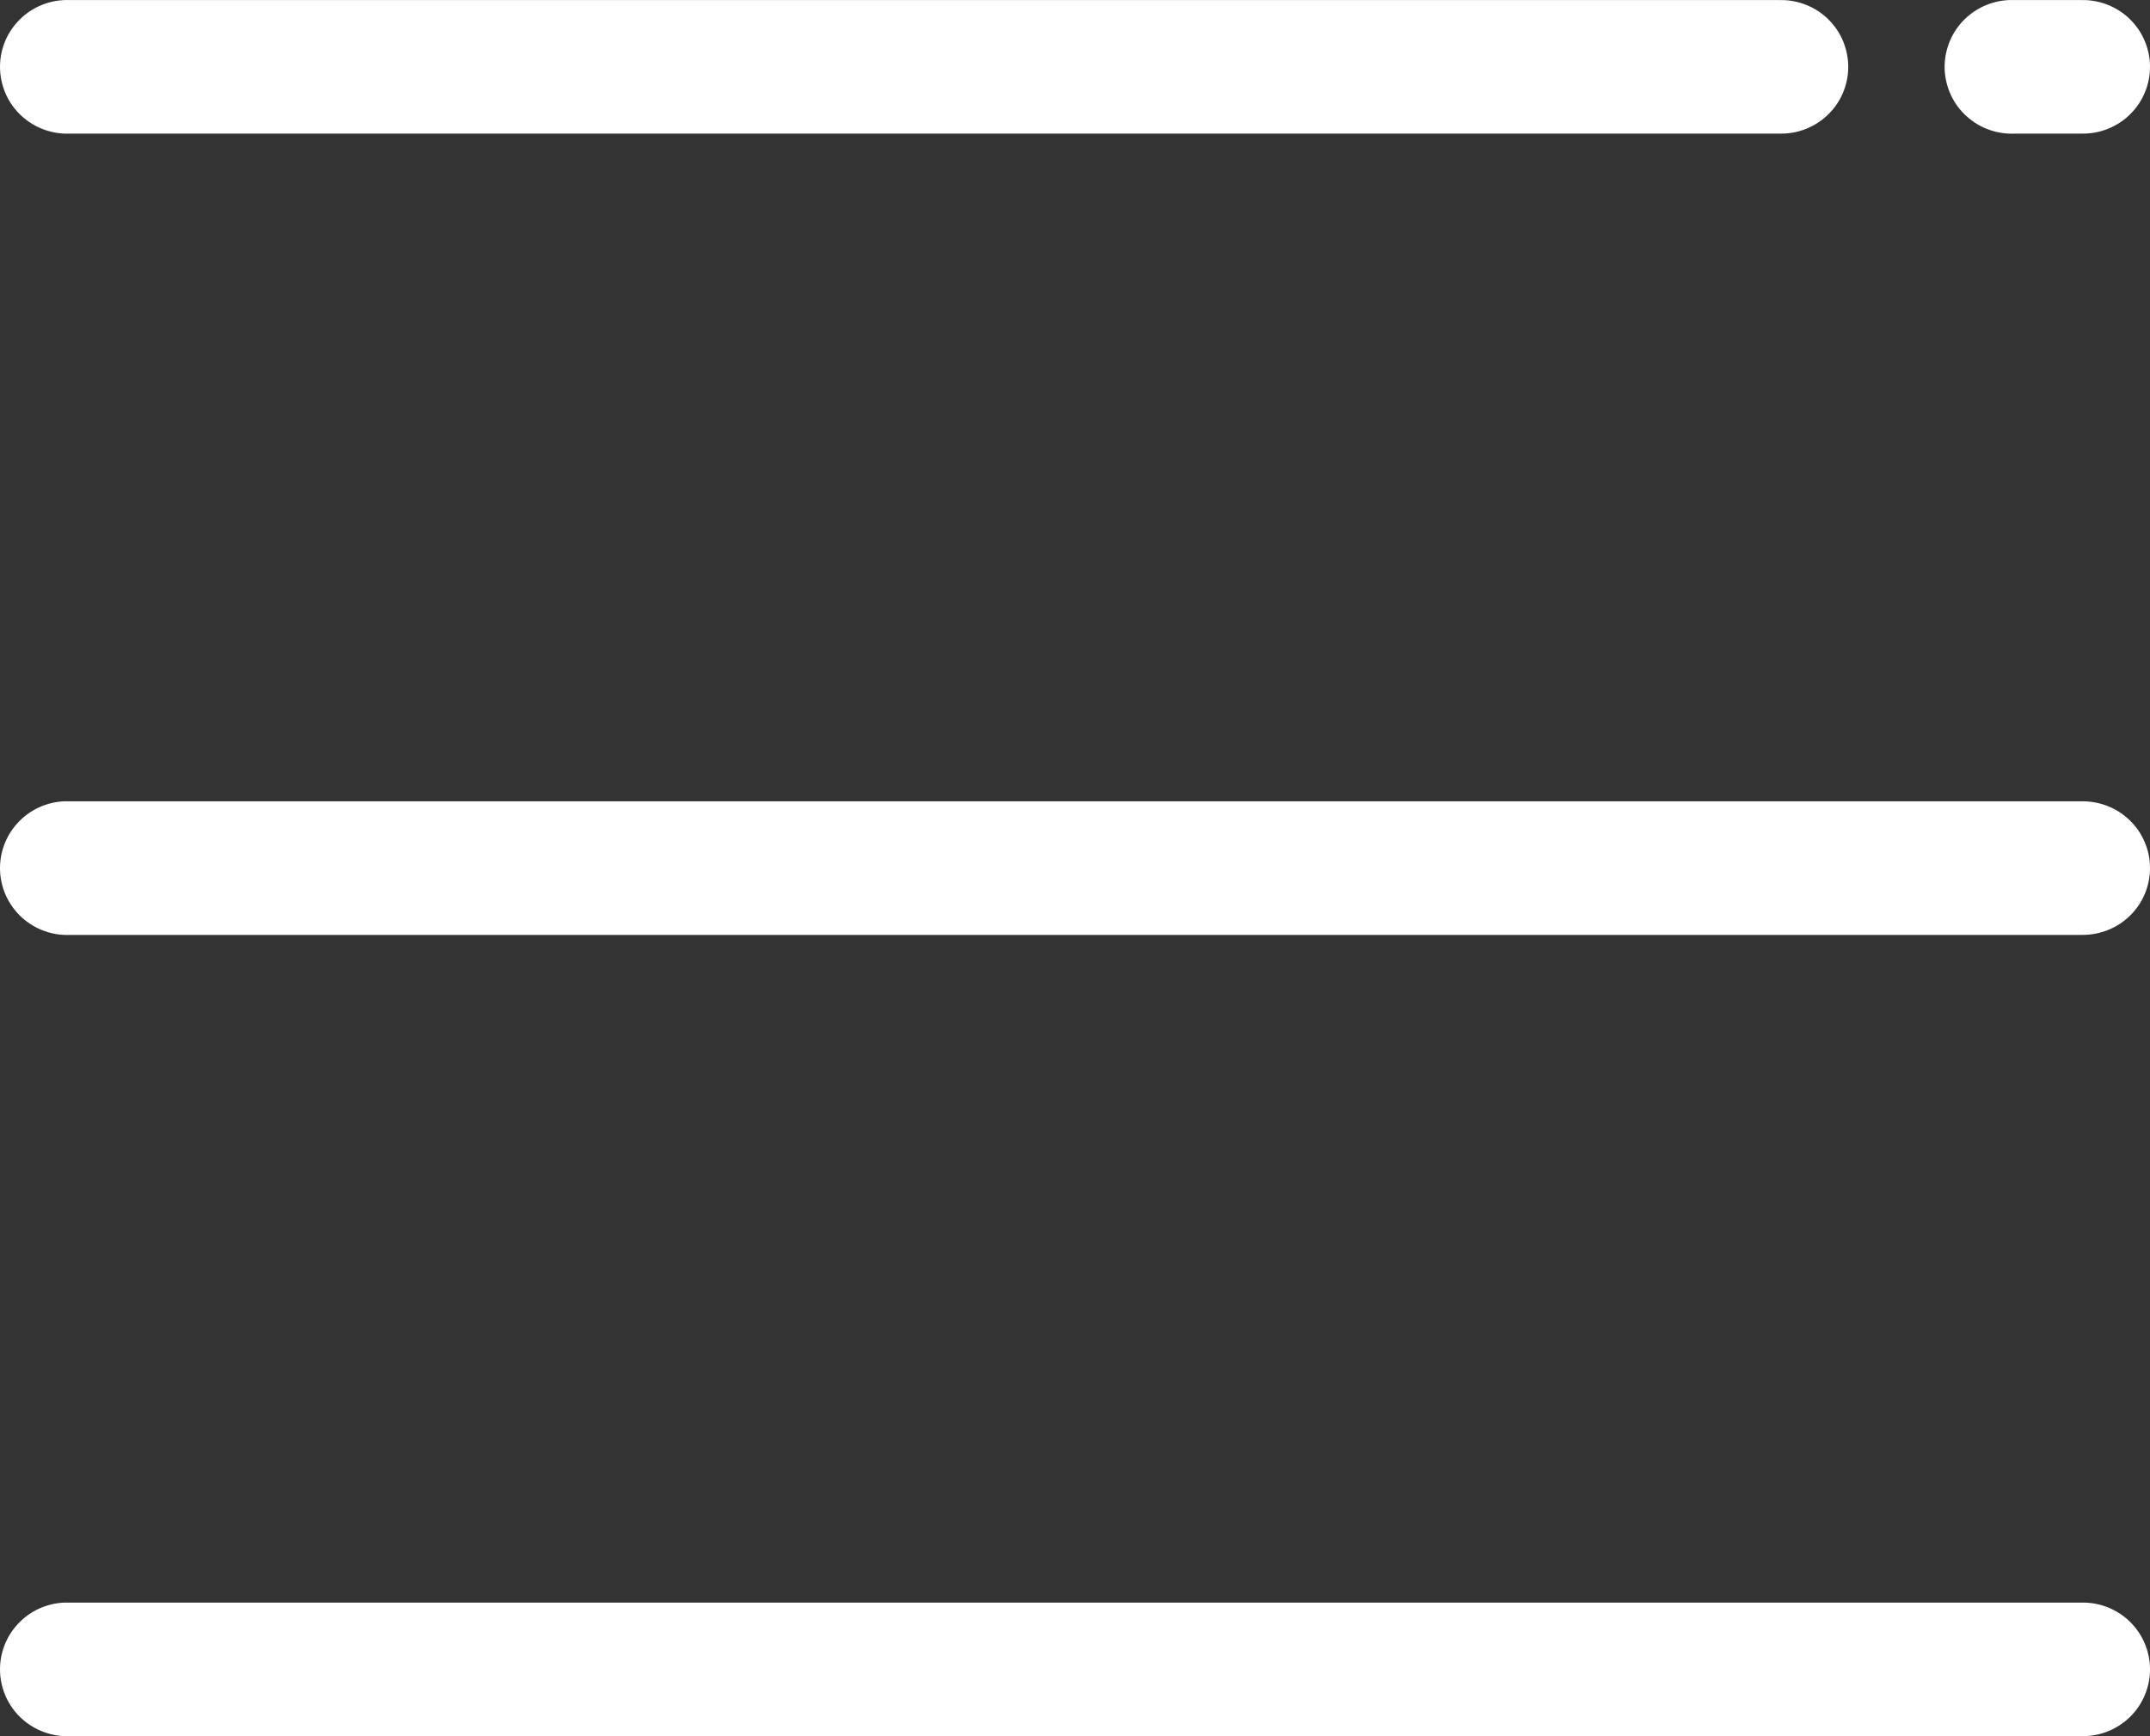 <svg width="26" height="21" viewBox="0 0 26 21" fill="none" xmlns="http://www.w3.org/2000/svg">
<rect x="0" y="0" width="26" height="21" fill="#333333" stroke="none"/>
<path d="M0.774 0.001C0.667 0.006 0.563 0.032 0.466 0.077C0.37 0.122 0.283 0.186 0.212 0.264C0.14 0.343 0.084 0.434 0.048 0.534C0.012 0.634 -0.004 0.74 0.001 0.846C0.006 0.952 0.032 1.056 0.077 1.153C0.123 1.249 0.186 1.335 0.265 1.406C0.344 1.478 0.436 1.533 0.537 1.569C0.637 1.605 0.743 1.621 0.85 1.616H21.528C21.636 1.618 21.743 1.598 21.842 1.558C21.942 1.518 22.033 1.459 22.109 1.384C22.186 1.309 22.247 1.219 22.288 1.12C22.329 1.022 22.351 0.916 22.351 0.809C22.351 0.701 22.329 0.596 22.288 0.497C22.247 0.398 22.186 0.309 22.109 0.233C22.033 0.158 21.942 0.099 21.842 0.059C21.743 0.019 21.636 -0.001 21.528 0.001H0.85C0.825 -0 0.799 -0 0.774 0.001ZM24.291 0.001C24.184 0.006 24.08 0.032 23.983 0.077C23.887 0.122 23.8 0.186 23.728 0.264C23.656 0.343 23.601 0.434 23.565 0.534C23.529 0.634 23.512 0.74 23.517 0.846C23.523 0.952 23.548 1.056 23.594 1.153C23.639 1.249 23.703 1.335 23.782 1.406C23.861 1.478 23.953 1.533 24.053 1.569C24.154 1.605 24.26 1.621 24.367 1.616H25.177C25.285 1.618 25.392 1.598 25.491 1.558C25.591 1.518 25.682 1.459 25.758 1.384C25.835 1.309 25.896 1.219 25.937 1.12C25.979 1.022 26 0.916 26 0.809C26 0.701 25.979 0.596 25.937 0.497C25.896 0.398 25.835 0.309 25.758 0.233C25.682 0.158 25.591 0.099 25.491 0.059C25.392 0.019 25.285 -0.001 25.177 0.001H24.367C24.341 -0 24.316 -0 24.291 0.001ZM0.774 9.692C0.667 9.697 0.563 9.723 0.466 9.768C0.37 9.813 0.283 9.877 0.212 9.956C0.14 10.034 0.084 10.126 0.048 10.226C0.012 10.326 -0.004 10.432 0.001 10.538C0.006 10.644 0.032 10.748 0.077 10.844C0.123 10.94 0.186 11.026 0.265 11.098C0.344 11.169 0.436 11.225 0.537 11.261C0.637 11.297 0.743 11.313 0.85 11.308H25.177C25.285 11.309 25.392 11.289 25.491 11.249C25.591 11.21 25.682 11.15 25.758 11.075C25.835 11 25.896 10.911 25.937 10.812C25.979 10.713 26 10.607 26 10.5C26 10.393 25.979 10.287 25.937 10.188C25.896 10.089 25.835 10 25.758 9.925C25.682 9.85 25.591 9.79 25.491 9.751C25.392 9.711 25.285 9.691 25.177 9.692H0.85C0.825 9.691 0.799 9.691 0.774 9.692ZM0.774 19.384C0.667 19.389 0.563 19.415 0.466 19.46C0.37 19.505 0.283 19.569 0.212 19.647C0.14 19.726 0.084 19.817 0.048 19.917C0.012 20.017 -0.004 20.123 0.001 20.229C0.006 20.335 0.032 20.439 0.077 20.536C0.123 20.632 0.186 20.718 0.265 20.789C0.344 20.861 0.436 20.916 0.537 20.952C0.637 20.988 0.743 21.004 0.85 20.999H25.177C25.285 21.001 25.392 20.981 25.491 20.941C25.591 20.901 25.682 20.842 25.758 20.767C25.835 20.692 25.896 20.602 25.937 20.503C25.979 20.404 26 20.299 26 20.192C26 20.084 25.979 19.979 25.937 19.88C25.896 19.781 25.835 19.692 25.758 19.616C25.682 19.541 25.591 19.482 25.491 19.442C25.392 19.402 25.285 19.382 25.177 19.384H0.85C0.825 19.383 0.799 19.383 0.774 19.384Z" fill="white"/>
</svg>
